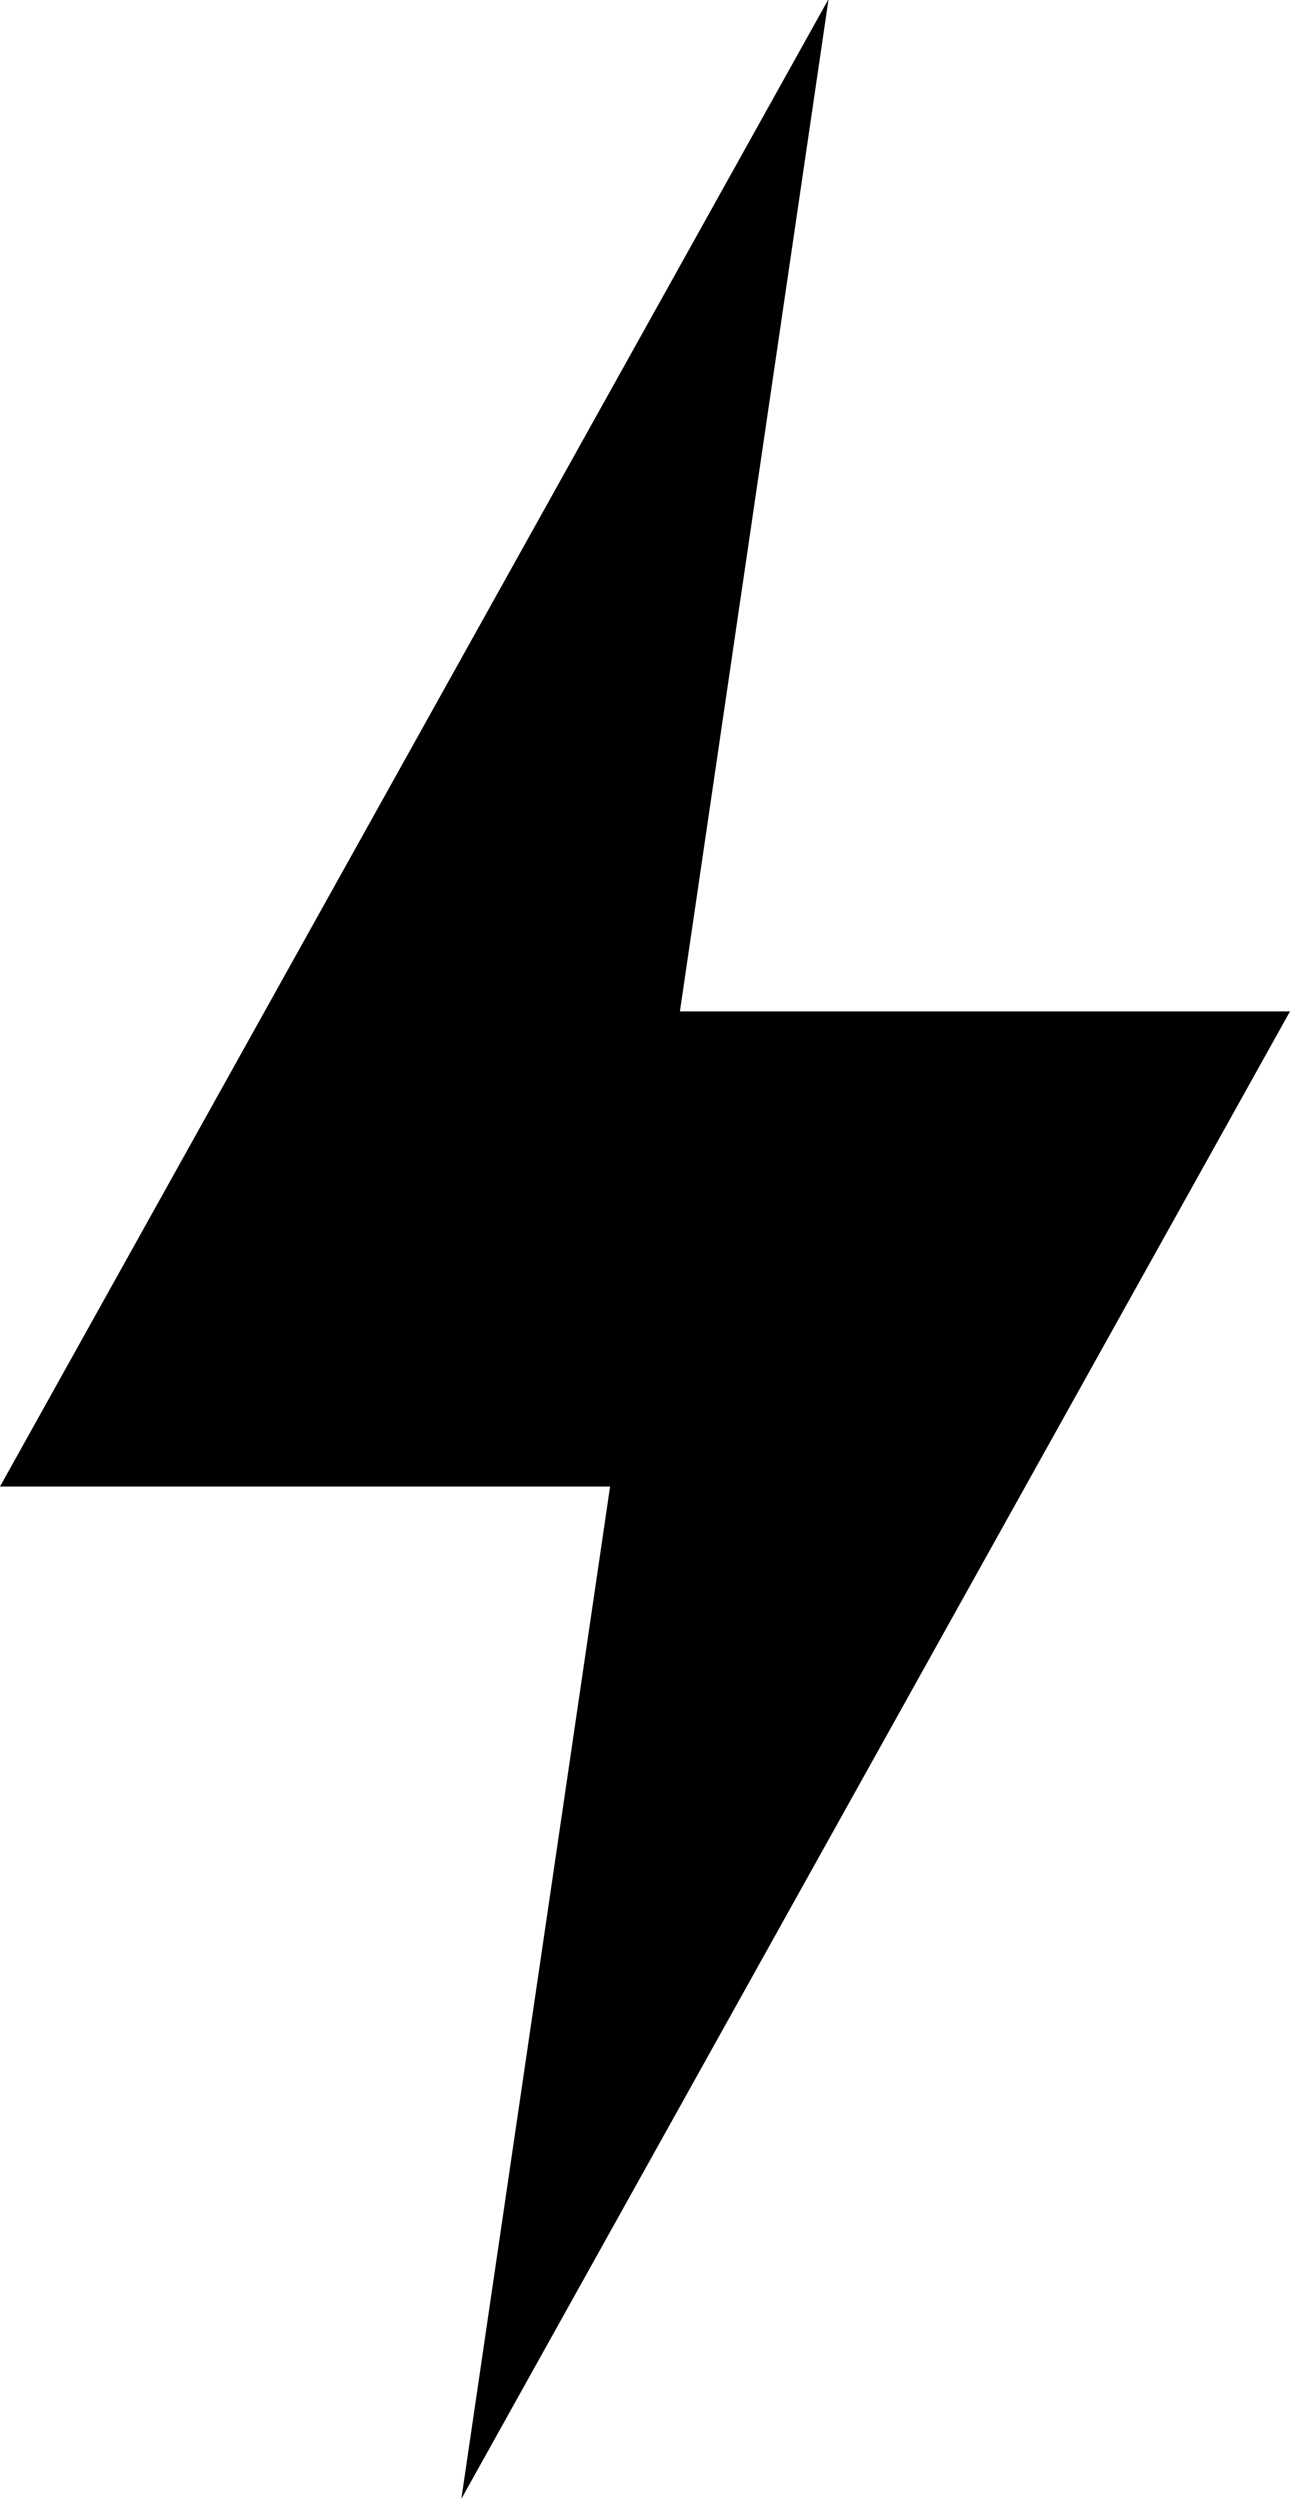 <svg xmlns="http://www.w3.org/2000/svg" width="16" height="31" viewBox="0 0 16 31">
    <g fill="none" fill-rule="evenodd">
        <g fill="#000">
            <path d="M1038.722 290.988L1040.567 278.434 1033 278.434 1043.277 259.988 1041.433 272.542 1049 272.542z" transform="translate(-1033 -260)"/>
        </g>
    </g>
</svg>
